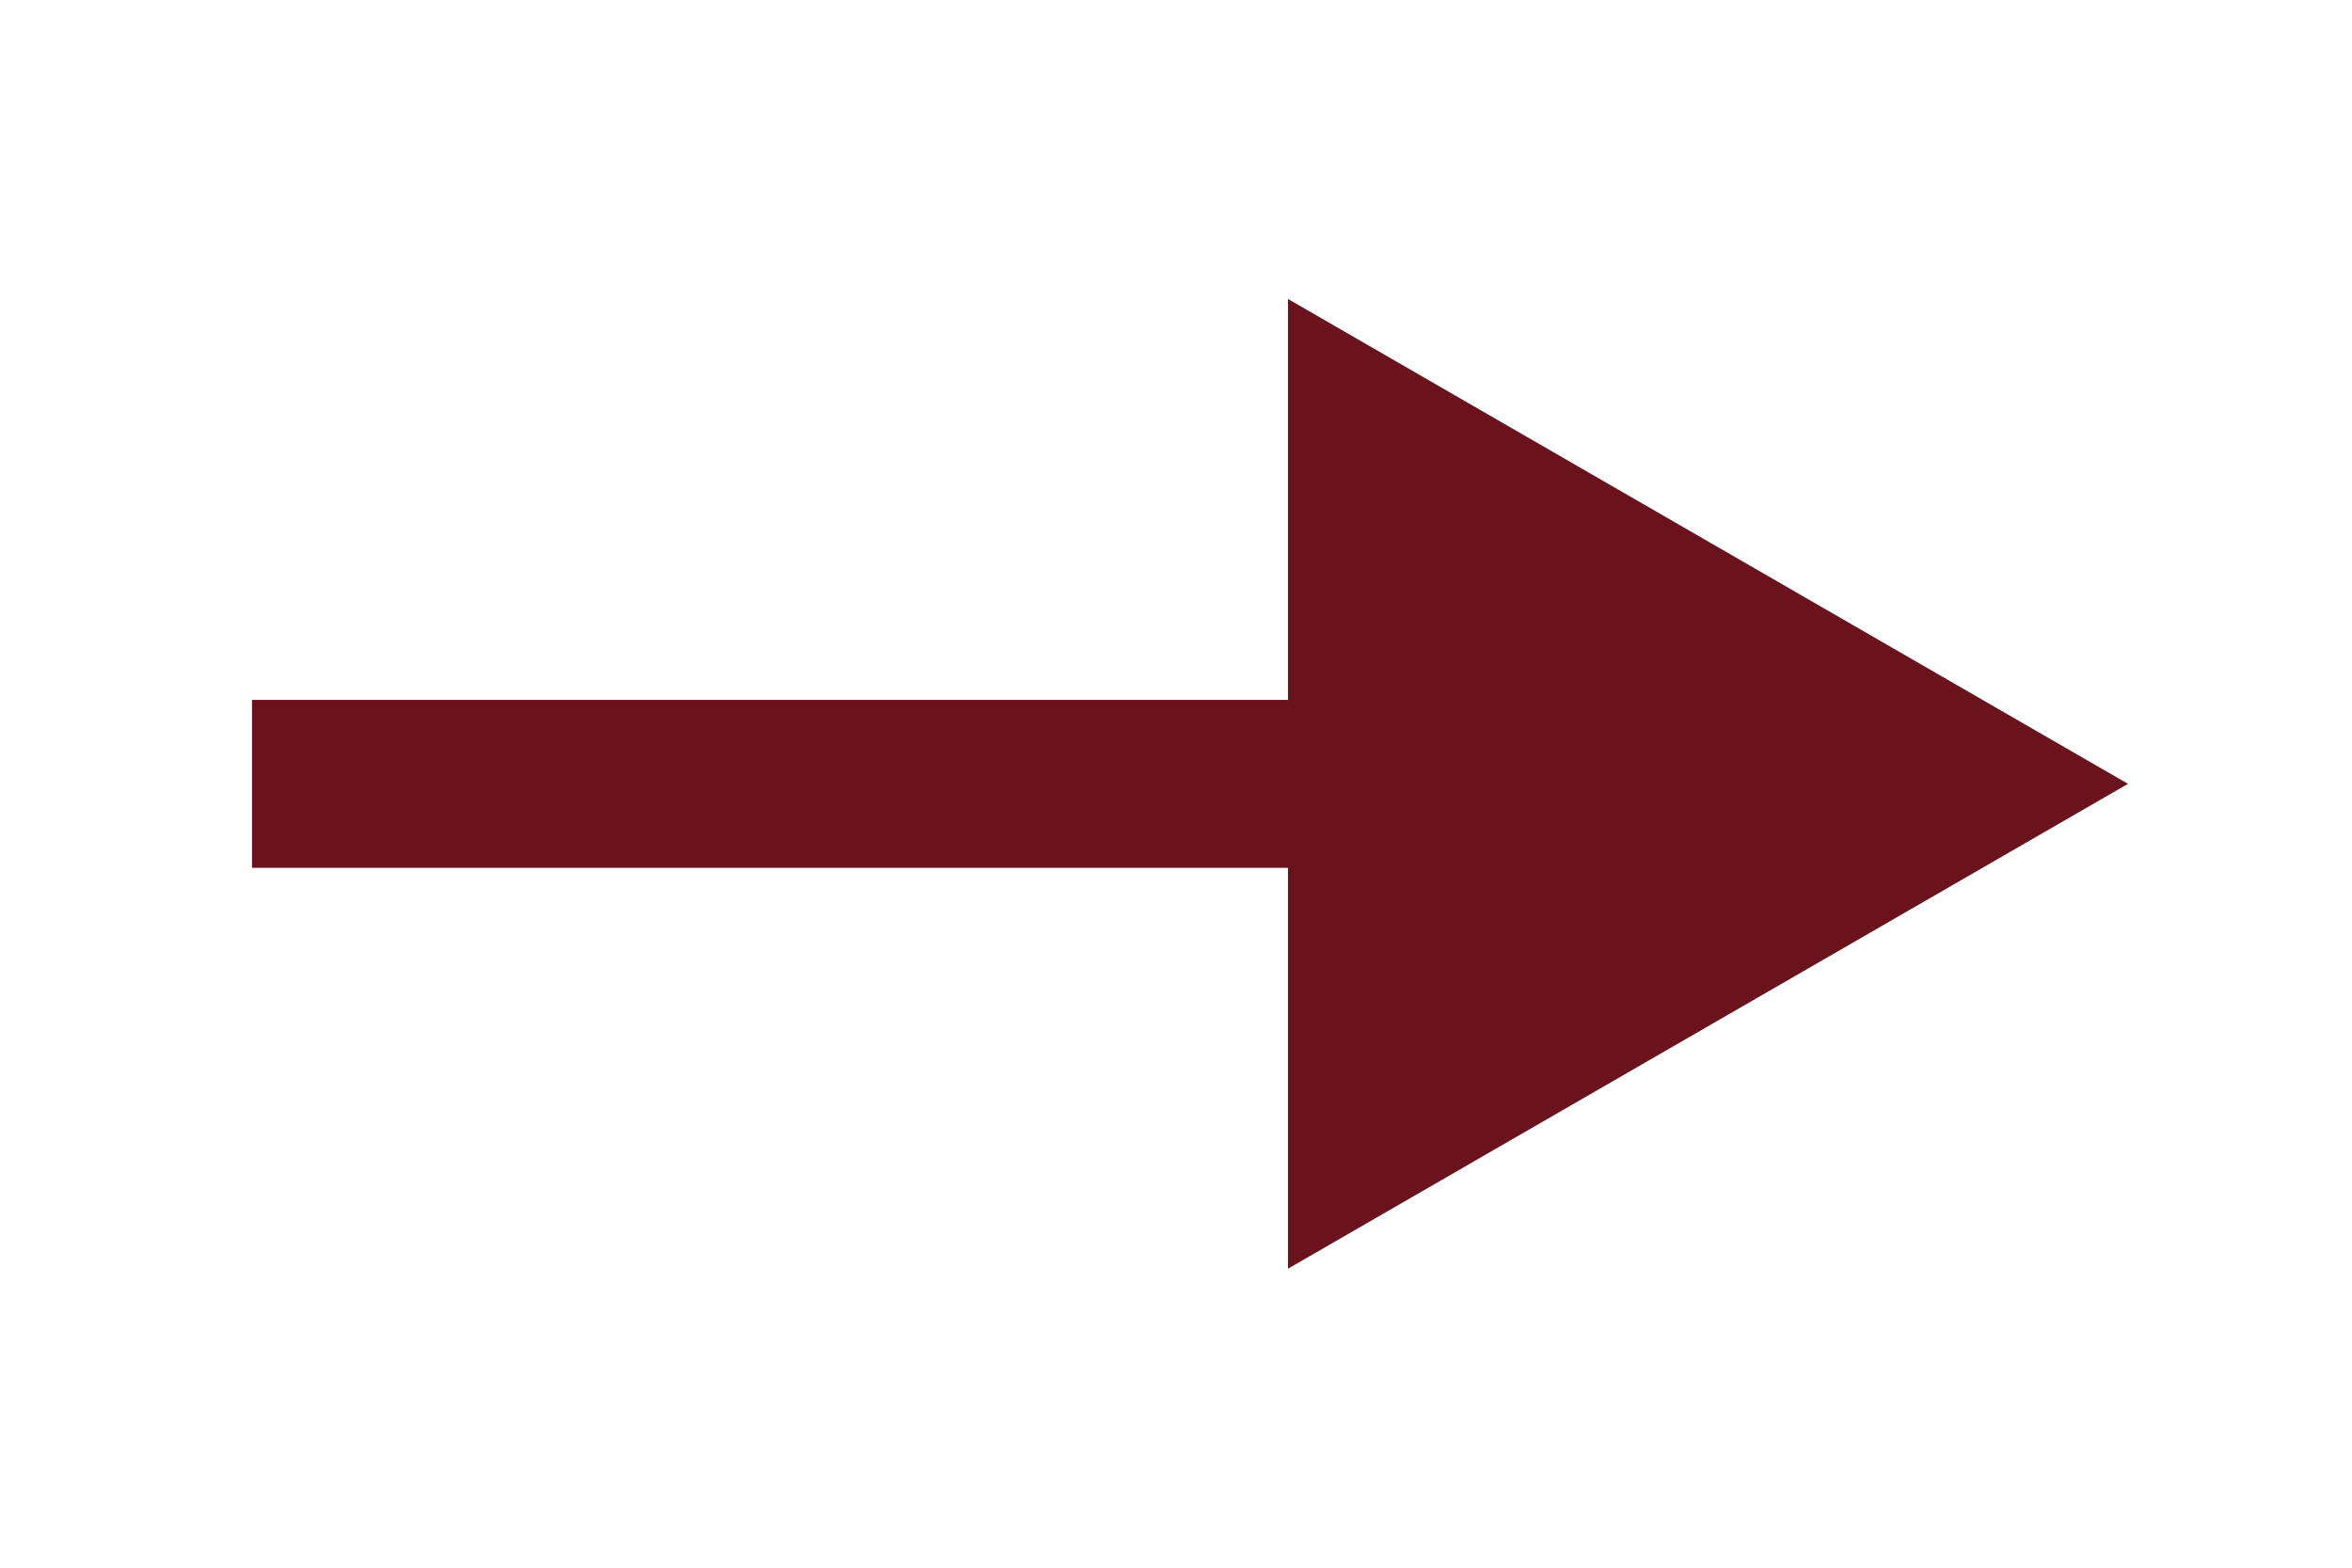 <?xml version="1.0" encoding="UTF-8"?> <svg xmlns="http://www.w3.org/2000/svg" width="21" height="14" viewBox="0 0 21 14" fill="none"><g filter="url(#filter0_d_17_978)"><path d="M3 4.25H2.25V5.75H3V4.25ZM19 5L11.5 0.67V9.33L19 5ZM3 5.75H12.25V4.25H3V5.75Z" fill="#6A131C"></path></g><defs><filter id="filter0_d_17_978" x="0.25" y="0.67" width="20.75" height="12.66" filterUnits="userSpaceOnUse" color-interpolation-filters="sRGB"><feFlood flood-opacity="0" result="BackgroundImageFix"></feFlood><feColorMatrix in="SourceAlpha" type="matrix" values="0 0 0 0 0 0 0 0 0 0 0 0 0 0 0 0 0 0 127 0" result="hardAlpha"></feColorMatrix><feOffset dy="2"></feOffset><feGaussianBlur stdDeviation="1"></feGaussianBlur><feComposite in2="hardAlpha" operator="out"></feComposite><feColorMatrix type="matrix" values="0 0 0 0 0 0 0 0 0 0 0 0 0 0 0 0 0 0 0.3 0"></feColorMatrix><feBlend mode="normal" in2="BackgroundImageFix" result="effect1_dropShadow_17_978"></feBlend><feBlend mode="normal" in="SourceGraphic" in2="effect1_dropShadow_17_978" result="shape"></feBlend></filter></defs></svg> 